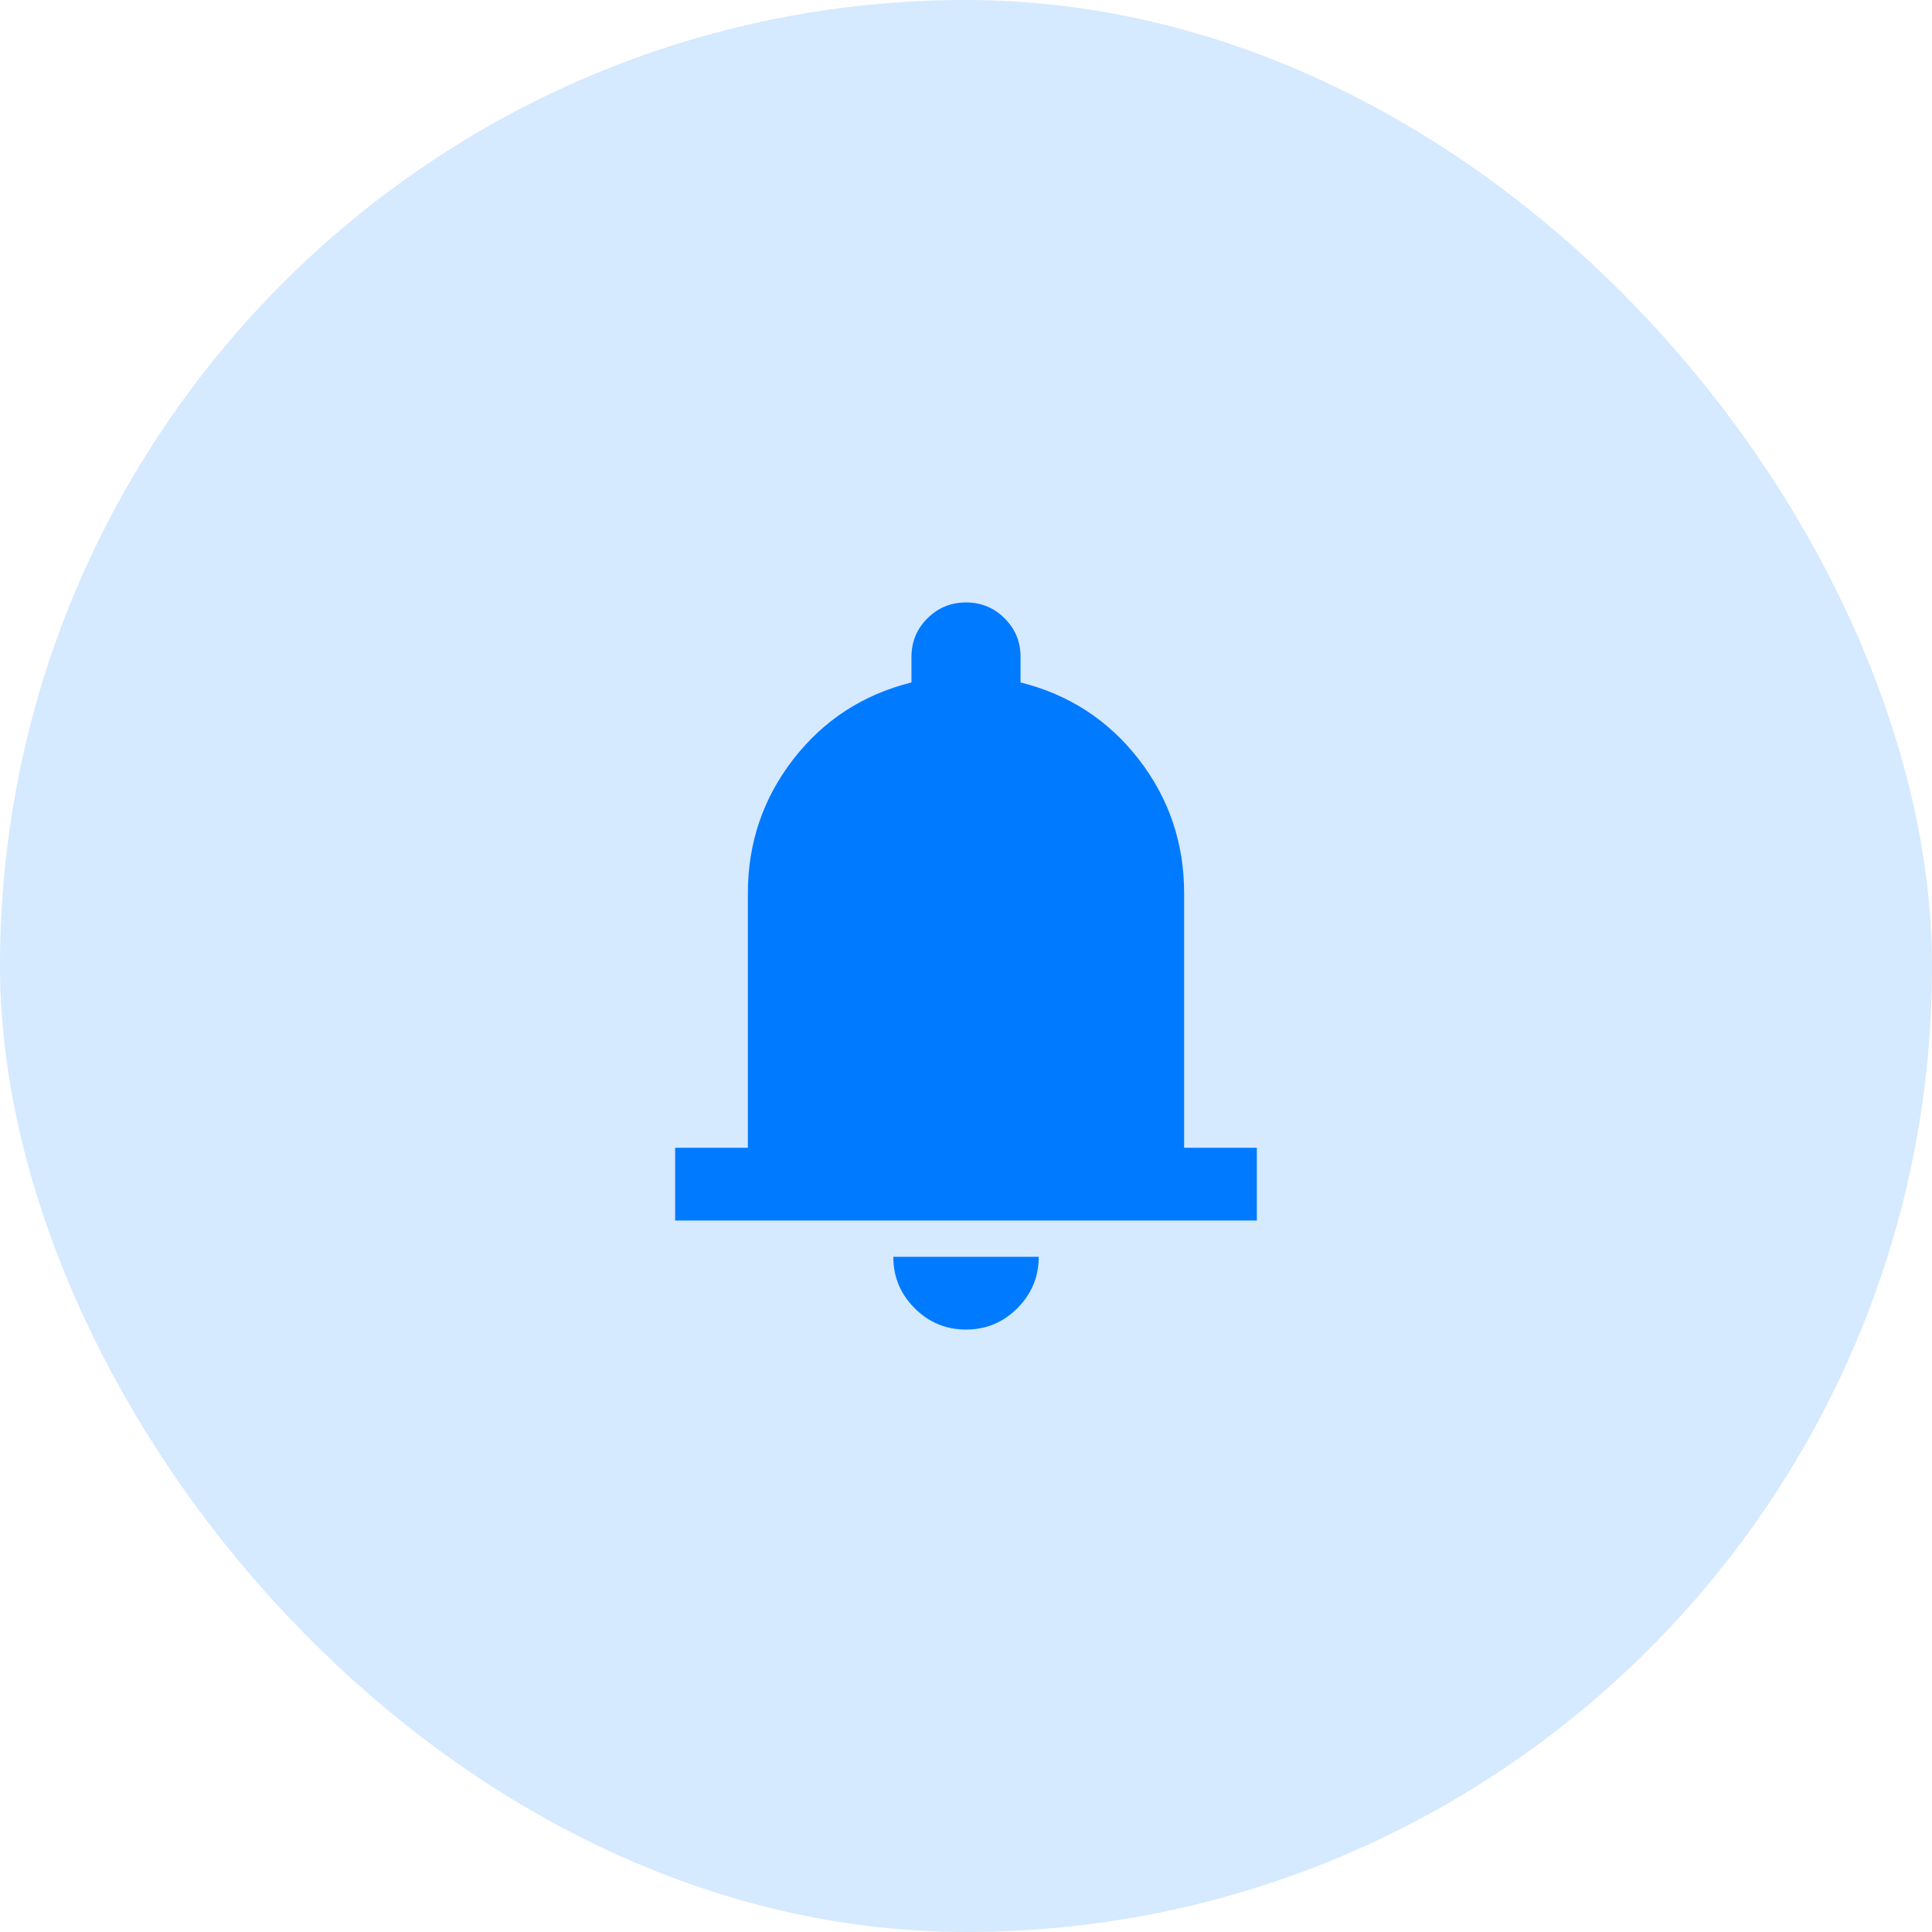 <?xml version="1.0" encoding="utf-8"?>
<svg xmlns="http://www.w3.org/2000/svg" fill="none" height="100%" overflow="visible" preserveAspectRatio="none" style="display: block;" viewBox="0 0 62 62" width="100%">
<g id="Frame 25">
<rect fill="#D5E9FF" height="62" rx="31" width="62"/>
<g id="material-symbols:notifications">
<path d="M21.667 39.167V36.833H24V28.667C24 27.053 24.486 25.619 25.458 24.365C26.431 23.111 27.694 22.29 29.25 21.9V21.083C29.25 20.597 29.42 20.184 29.761 19.844C30.102 19.504 30.515 19.334 31 19.333C31.485 19.333 31.899 19.503 32.24 19.844C32.582 20.186 32.752 20.599 32.75 21.083V21.9C34.306 22.289 35.569 23.111 36.542 24.365C37.514 25.62 38 27.054 38 28.667V36.833H40.333V39.167H21.667ZM31 42.667C30.358 42.667 29.809 42.438 29.353 41.982C28.896 41.525 28.667 40.976 28.667 40.333H33.333C33.333 40.975 33.105 41.525 32.648 41.982C32.192 42.439 31.642 42.667 31 42.667Z" fill="#007AFF" id="Vector"/>
</g>
</g>
</svg>